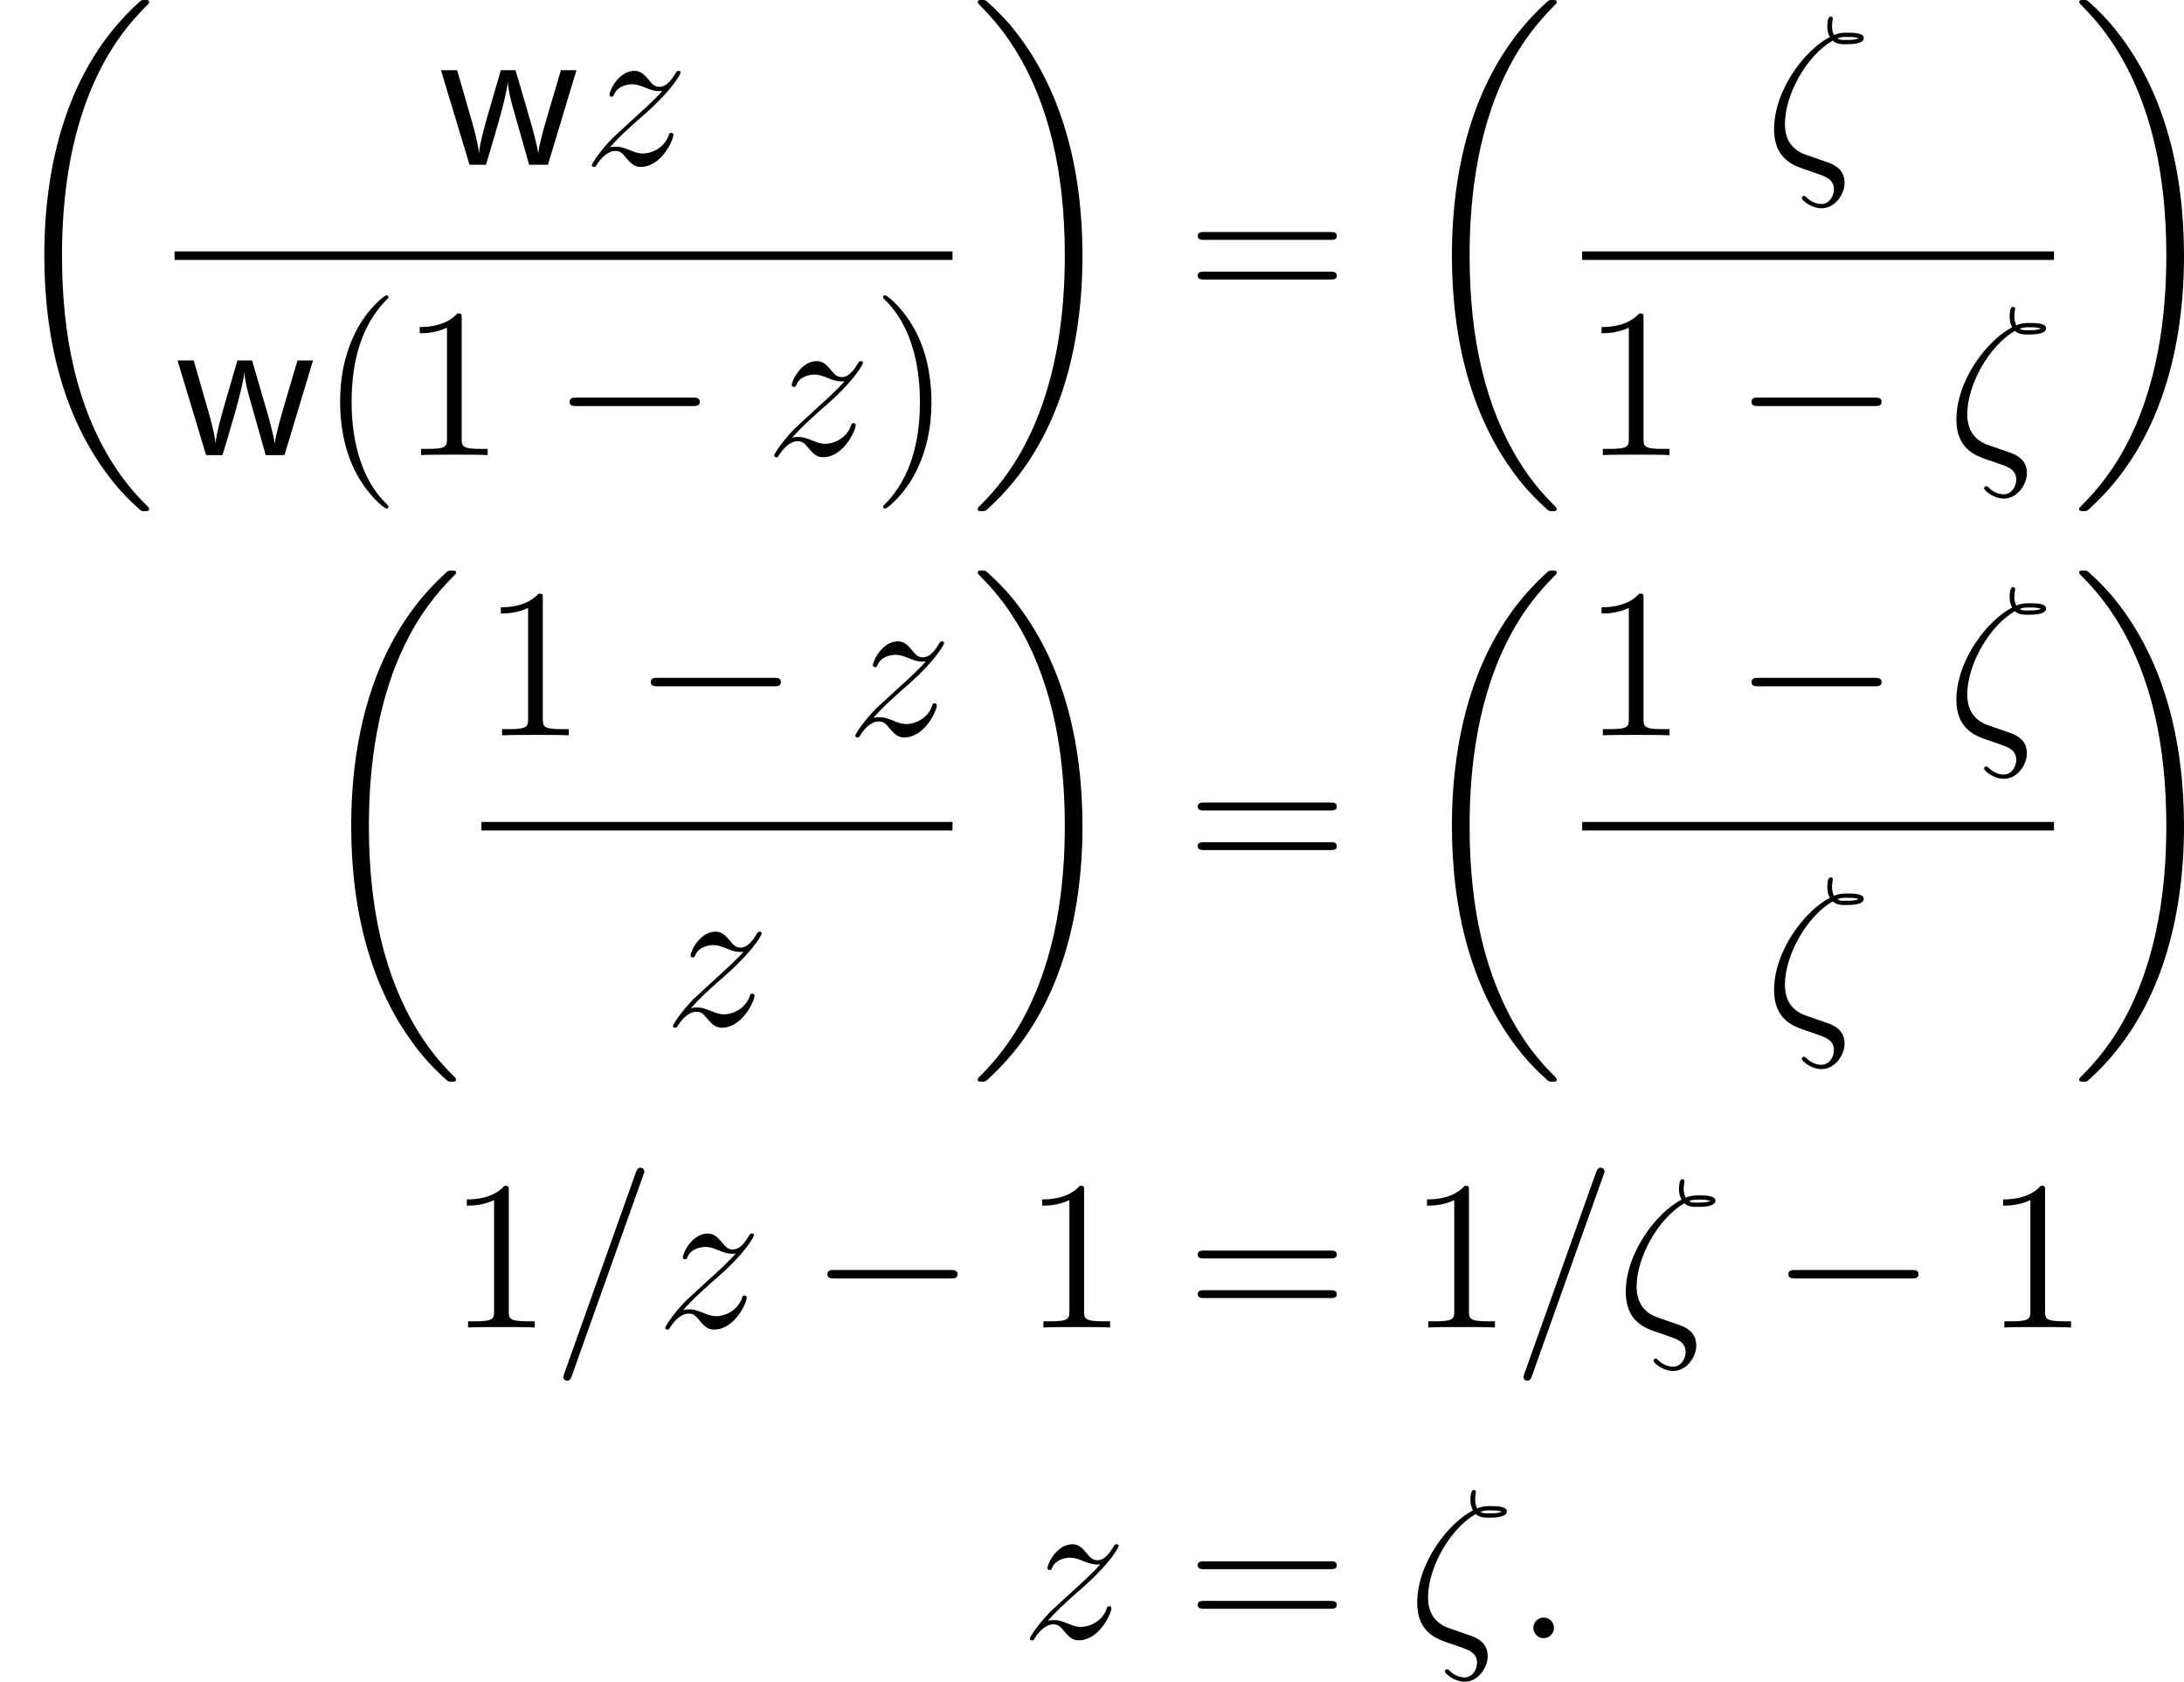<?xml version='1.0' encoding='UTF-8'?>
<!-- This file was generated by dvisvgm 2.9.1 -->
<svg version='1.1' xmlns='http://www.w3.org/2000/svg' xmlns:xlink='http://www.w3.org/1999/xlink' width='147.086pt' height='113.234pt' viewBox='148.185 100.773 147.086 113.234'>
<defs>
<path id='g9-0' d='M9.454-3.3C9.698-3.3 9.956-3.3 9.956-3.587S9.698-3.873 9.454-3.873H1.693C1.449-3.873 1.191-3.873 1.191-3.587S1.449-3.3 1.693-3.3H9.454Z'/>
<path id='g10-16' d='M2.711-.703C1.865-1.033 1.377-1.679 1.377-2.754C1.377-4.72 2.826-7.345 4.591-8.364C4.849-8.12 5.179-8.12 5.452-8.12C5.81-8.12 6.685-8.12 6.685-8.536C6.685-8.88 6.04-8.895 5.581-8.895C5.294-8.895 5.05-8.895 4.677-8.737C4.591-8.923 4.548-9.124 4.548-9.339C4.548-9.598 4.605-9.798 4.605-9.841C4.605-9.928 4.533-9.985 4.462-9.985C4.232-9.985 4.232-9.454 4.232-9.339C4.232-9.21 4.232-8.909 4.404-8.608C2.74-7.747 .646-5.064 .646-2.381C.646-.416 1.951 .043 2.697 .301C2.884 .359 3.343 .516 3.529 .588C4.117 .789 4.677 .976 4.677 1.664C4.677 2.08 4.376 2.64 3.845 2.64C3.558 2.64 3.171 2.539 2.812 2.181C2.754 2.123 2.726 2.095 2.654 2.095C2.539 2.095 2.511 2.209 2.511 2.238C2.511 2.381 3.127 2.927 3.845 2.927C4.763 2.927 5.394 1.965 5.394 1.219C5.394 .215 4.562-.072 4.031-.244L2.711-.703ZM4.906-8.507C5.122-8.608 5.322-8.608 5.566-8.608C6.025-8.608 6.068-8.593 6.355-8.522C6.183-8.45 6.068-8.407 5.466-8.407C5.165-8.407 5.064-8.407 4.906-8.507Z'/>
<path id='g10-58' d='M2.64-.689C2.64-1.105 2.295-1.392 1.951-1.392C1.535-1.392 1.248-1.047 1.248-.703C1.248-.287 1.592 0 1.937 0C2.353 0 2.64-.344 2.64-.689Z'/>
<path id='g10-61' d='M6.155-10.229C6.155-10.243 6.241-10.458 6.241-10.487C6.241-10.659 6.097-10.76 5.982-10.76C5.911-10.76 5.782-10.76 5.667-10.444L.861 3.056C.861 3.07 .775 3.285 .775 3.314C.775 3.486 .918 3.587 1.033 3.587C1.119 3.587 1.248 3.572 1.349 3.271L6.155-10.229Z'/>
<path id='g10-122' d='M1.822-1.162C2.439-1.865 2.941-2.31 3.658-2.955C4.519-3.701 4.892-4.06 5.093-4.275C6.097-5.265 6.599-6.097 6.599-6.212S6.484-6.327 6.456-6.327C6.355-6.327 6.327-6.269 6.255-6.169C5.896-5.552 5.552-5.251 5.179-5.251C4.878-5.251 4.72-5.38 4.447-5.724C4.146-6.083 3.902-6.327 3.486-6.327C2.439-6.327 1.808-5.021 1.808-4.72C1.808-4.677 1.822-4.591 1.951-4.591C2.066-4.591 2.08-4.648 2.123-4.749C2.367-5.322 3.056-5.423 3.328-5.423C3.63-5.423 3.917-5.322 4.218-5.193C4.763-4.964 4.992-4.964 5.136-4.964C5.236-4.964 5.294-4.964 5.365-4.978C4.892-4.419 4.117-3.73 3.472-3.142L2.023-1.808C1.148-.918 .617-.072 .617 .029C.617 .115 .689 .143 .775 .143S.875 .129 .976-.043C1.205-.402 1.664-.933 2.195-.933C2.496-.933 2.64-.832 2.927-.473C3.199-.158 3.443 .143 3.902 .143C5.308 .143 6.111-1.679 6.111-2.008C6.111-2.066 6.097-2.152 5.954-2.152C5.839-2.152 5.825-2.095 5.782-1.951C5.466-1.105 4.619-.76 4.06-.76C3.759-.76 3.472-.861 3.171-.99C2.597-1.219 2.439-1.219 2.252-1.219C2.109-1.219 1.951-1.219 1.822-1.162Z'/>
<path id='g11-40' d='M4.663 3.486C4.663 3.443 4.663 3.414 4.419 3.171C2.984 1.722 2.181-.646 2.181-3.572C2.181-6.355 2.855-8.751 4.519-10.444C4.663-10.573 4.663-10.602 4.663-10.645C4.663-10.731 4.591-10.76 4.533-10.76C4.347-10.76 3.171-9.727 2.468-8.321C1.736-6.872 1.406-5.337 1.406-3.572C1.406-2.295 1.607-.588 2.353 .947C3.199 2.668 4.376 3.601 4.533 3.601C4.591 3.601 4.663 3.572 4.663 3.486Z'/>
<path id='g11-41' d='M4.046-3.572C4.046-4.663 3.902-6.441 3.099-8.106C2.252-9.827 1.076-10.76 .918-10.76C.861-10.76 .789-10.731 .789-10.645C.789-10.602 .789-10.573 1.033-10.329C2.468-8.88 3.271-6.513 3.271-3.587C3.271-.803 2.597 1.592 .933 3.285C.789 3.414 .789 3.443 .789 3.486C.789 3.572 .861 3.601 .918 3.601C1.105 3.601 2.281 2.568 2.984 1.162C3.716-.301 4.046-1.851 4.046-3.572Z'/>
<path id='g11-49' d='M4.132-9.196C4.132-9.526 4.132-9.54 3.845-9.54C3.5-9.153 2.783-8.622 1.306-8.622V-8.206C1.635-8.206 2.353-8.206 3.142-8.579V-1.105C3.142-.588 3.099-.416 1.836-.416H1.392V0C1.779-.029 3.171-.029 3.644-.029S5.495-.029 5.882 0V-.416H5.437C4.175-.416 4.132-.588 4.132-1.105V-9.196Z'/>
<path id='g11-61' d='M9.684-4.648C9.885-4.648 10.143-4.648 10.143-4.906C10.143-5.179 9.899-5.179 9.684-5.179H1.234C1.033-5.179 .775-5.179 .775-4.921C.775-4.648 1.019-4.648 1.234-4.648H9.684ZM9.684-1.98C9.885-1.98 10.143-1.98 10.143-2.238C10.143-2.511 9.899-2.511 9.684-2.511H1.234C1.033-2.511 .775-2.511 .775-2.252C.775-1.98 1.019-1.98 1.234-1.98H9.684Z'/>
<path id='g6-119' d='M9.325-6.37H8.278L7.417-3.457C7.216-2.769 6.814-1.42 6.757-.803H6.743C6.7-1.148 6.47-2.109 6.169-3.127L5.222-6.37H4.232L3.414-3.558C3.156-2.668 2.812-1.435 2.769-.832H2.754C2.74-1.105 2.582-1.865 2.31-2.826L1.291-6.37H.201L2.123 0H3.228C3.773-1.808 4.605-4.533 4.691-5.538H4.706C4.734-4.949 5.021-3.917 5.122-3.587L6.14 0H7.403L9.325-6.37Z'/>
<path id='g8-18' d='M10.042 33.699C10.042 33.642 10.014 33.613 9.985 33.57C9.454 33.039 8.493 32.078 7.532 30.529C5.222 26.827 4.175 22.165 4.175 16.642C4.175 12.782 4.691 7.804 7.058 3.529C8.192 1.492 9.368 .316 9.999-.316C10.042-.359 10.042-.387 10.042-.43C10.042-.574 9.942-.574 9.741-.574S9.512-.574 9.296-.359C4.49 4.017 2.984 10.587 2.984 16.627C2.984 22.265 4.275 27.946 7.919 32.236C8.206 32.566 8.751 33.154 9.339 33.671C9.512 33.843 9.54 33.843 9.741 33.843S10.042 33.843 10.042 33.699Z'/>
<path id='g8-19' d='M7.56 16.642C7.56 11.004 6.269 5.322 2.625 1.033C2.338 .703 1.793 .115 1.205-.402C1.033-.574 1.004-.574 .803-.574C.631-.574 .502-.574 .502-.43C.502-.373 .56-.316 .588-.287C1.09 .23 2.052 1.191 3.013 2.74C5.322 6.441 6.37 11.104 6.37 16.627C6.37 20.486 5.853 25.464 3.486 29.74C2.353 31.777 1.162 32.968 .56 33.57C.531 33.613 .502 33.656 .502 33.699C.502 33.843 .631 33.843 .803 33.843C1.004 33.843 1.033 33.843 1.248 33.627C6.054 29.252 7.56 22.681 7.56 16.642Z'/>
</defs>
<g id='page1'>
<use x='148.185' y='101.347' xlink:href='#g8-18'/>
<use x='177.683' y='111.87' xlink:href='#g6-119'/>
<use x='187.425' y='111.87' xlink:href='#g10-122'/>
<rect x='159.941' y='117.701' height='.574' width='52.391'/>
<use x='159.941' y='131.416' xlink:href='#g6-119'/>
<use x='169.684' y='131.416' xlink:href='#g11-40'/>
<use x='175.146' y='131.416' xlink:href='#g11-49'/>
<use x='185.358' y='131.416' xlink:href='#g9-0'/>
<use x='199.704' y='131.416' xlink:href='#g10-122'/>
<use x='206.869' y='131.416' xlink:href='#g11-41'/>
<use x='213.527' y='101.347' xlink:href='#g8-19'/>
<use x='228.073' y='121.575' xlink:href='#g11-61'/>
<use x='242.983' y='101.347' xlink:href='#g8-18'/>
<use x='267.018' y='111.87' xlink:href='#g10-16'/>
<rect x='254.739' y='117.701' height='.574' width='31.776'/>
<use x='254.739' y='131.416' xlink:href='#g11-49'/>
<use x='264.951' y='131.416' xlink:href='#g9-0'/>
<use x='279.297' y='131.416' xlink:href='#g10-16'/>
<use x='287.711' y='101.347' xlink:href='#g8-19'/>
<use x='168.853' y='139.763' xlink:href='#g8-18'/>
<use x='180.609' y='150.286' xlink:href='#g11-49'/>
<use x='190.821' y='150.286' xlink:href='#g9-0'/>
<use x='205.167' y='150.286' xlink:href='#g10-122'/>
<rect x='180.609' y='156.118' height='.574' width='31.722'/>
<use x='192.888' y='169.832' xlink:href='#g10-122'/>
<use x='213.527' y='139.763' xlink:href='#g8-19'/>
<use x='228.073' y='159.991' xlink:href='#g11-61'/>
<use x='242.983' y='139.763' xlink:href='#g8-18'/>
<use x='254.739' y='150.286' xlink:href='#g11-49'/>
<use x='264.951' y='150.286' xlink:href='#g9-0'/>
<use x='279.297' y='150.286' xlink:href='#g10-16'/>
<rect x='254.739' y='156.118' height='.574' width='31.776'/>
<use x='267.018' y='169.832' xlink:href='#g10-16'/>
<use x='287.711' y='139.763' xlink:href='#g8-19'/>
<use x='178.318' y='190.158' xlink:href='#g11-49'/>
<use x='185.342' y='190.158' xlink:href='#g10-61'/>
<use x='192.365' y='190.158' xlink:href='#g10-122'/>
<use x='202.718' y='190.158' xlink:href='#g9-0'/>
<use x='217.064' y='190.158' xlink:href='#g11-49'/>
<use x='228.073' y='190.158' xlink:href='#g11-61'/>
<use x='242.983' y='190.158' xlink:href='#g11-49'/>
<use x='250.007' y='190.158' xlink:href='#g10-61'/>
<use x='257.03' y='190.158' xlink:href='#g10-16'/>
<use x='267.437' y='190.158' xlink:href='#g9-0'/>
<use x='281.783' y='190.158' xlink:href='#g11-49'/>
<use x='216.923' y='211.08' xlink:href='#g10-122'/>
<use x='228.073' y='211.08' xlink:href='#g11-61'/>
<use x='242.983' y='211.08' xlink:href='#g10-16'/>
<use x='250.202' y='211.08' xlink:href='#g10-58'/>
</g>
</svg>